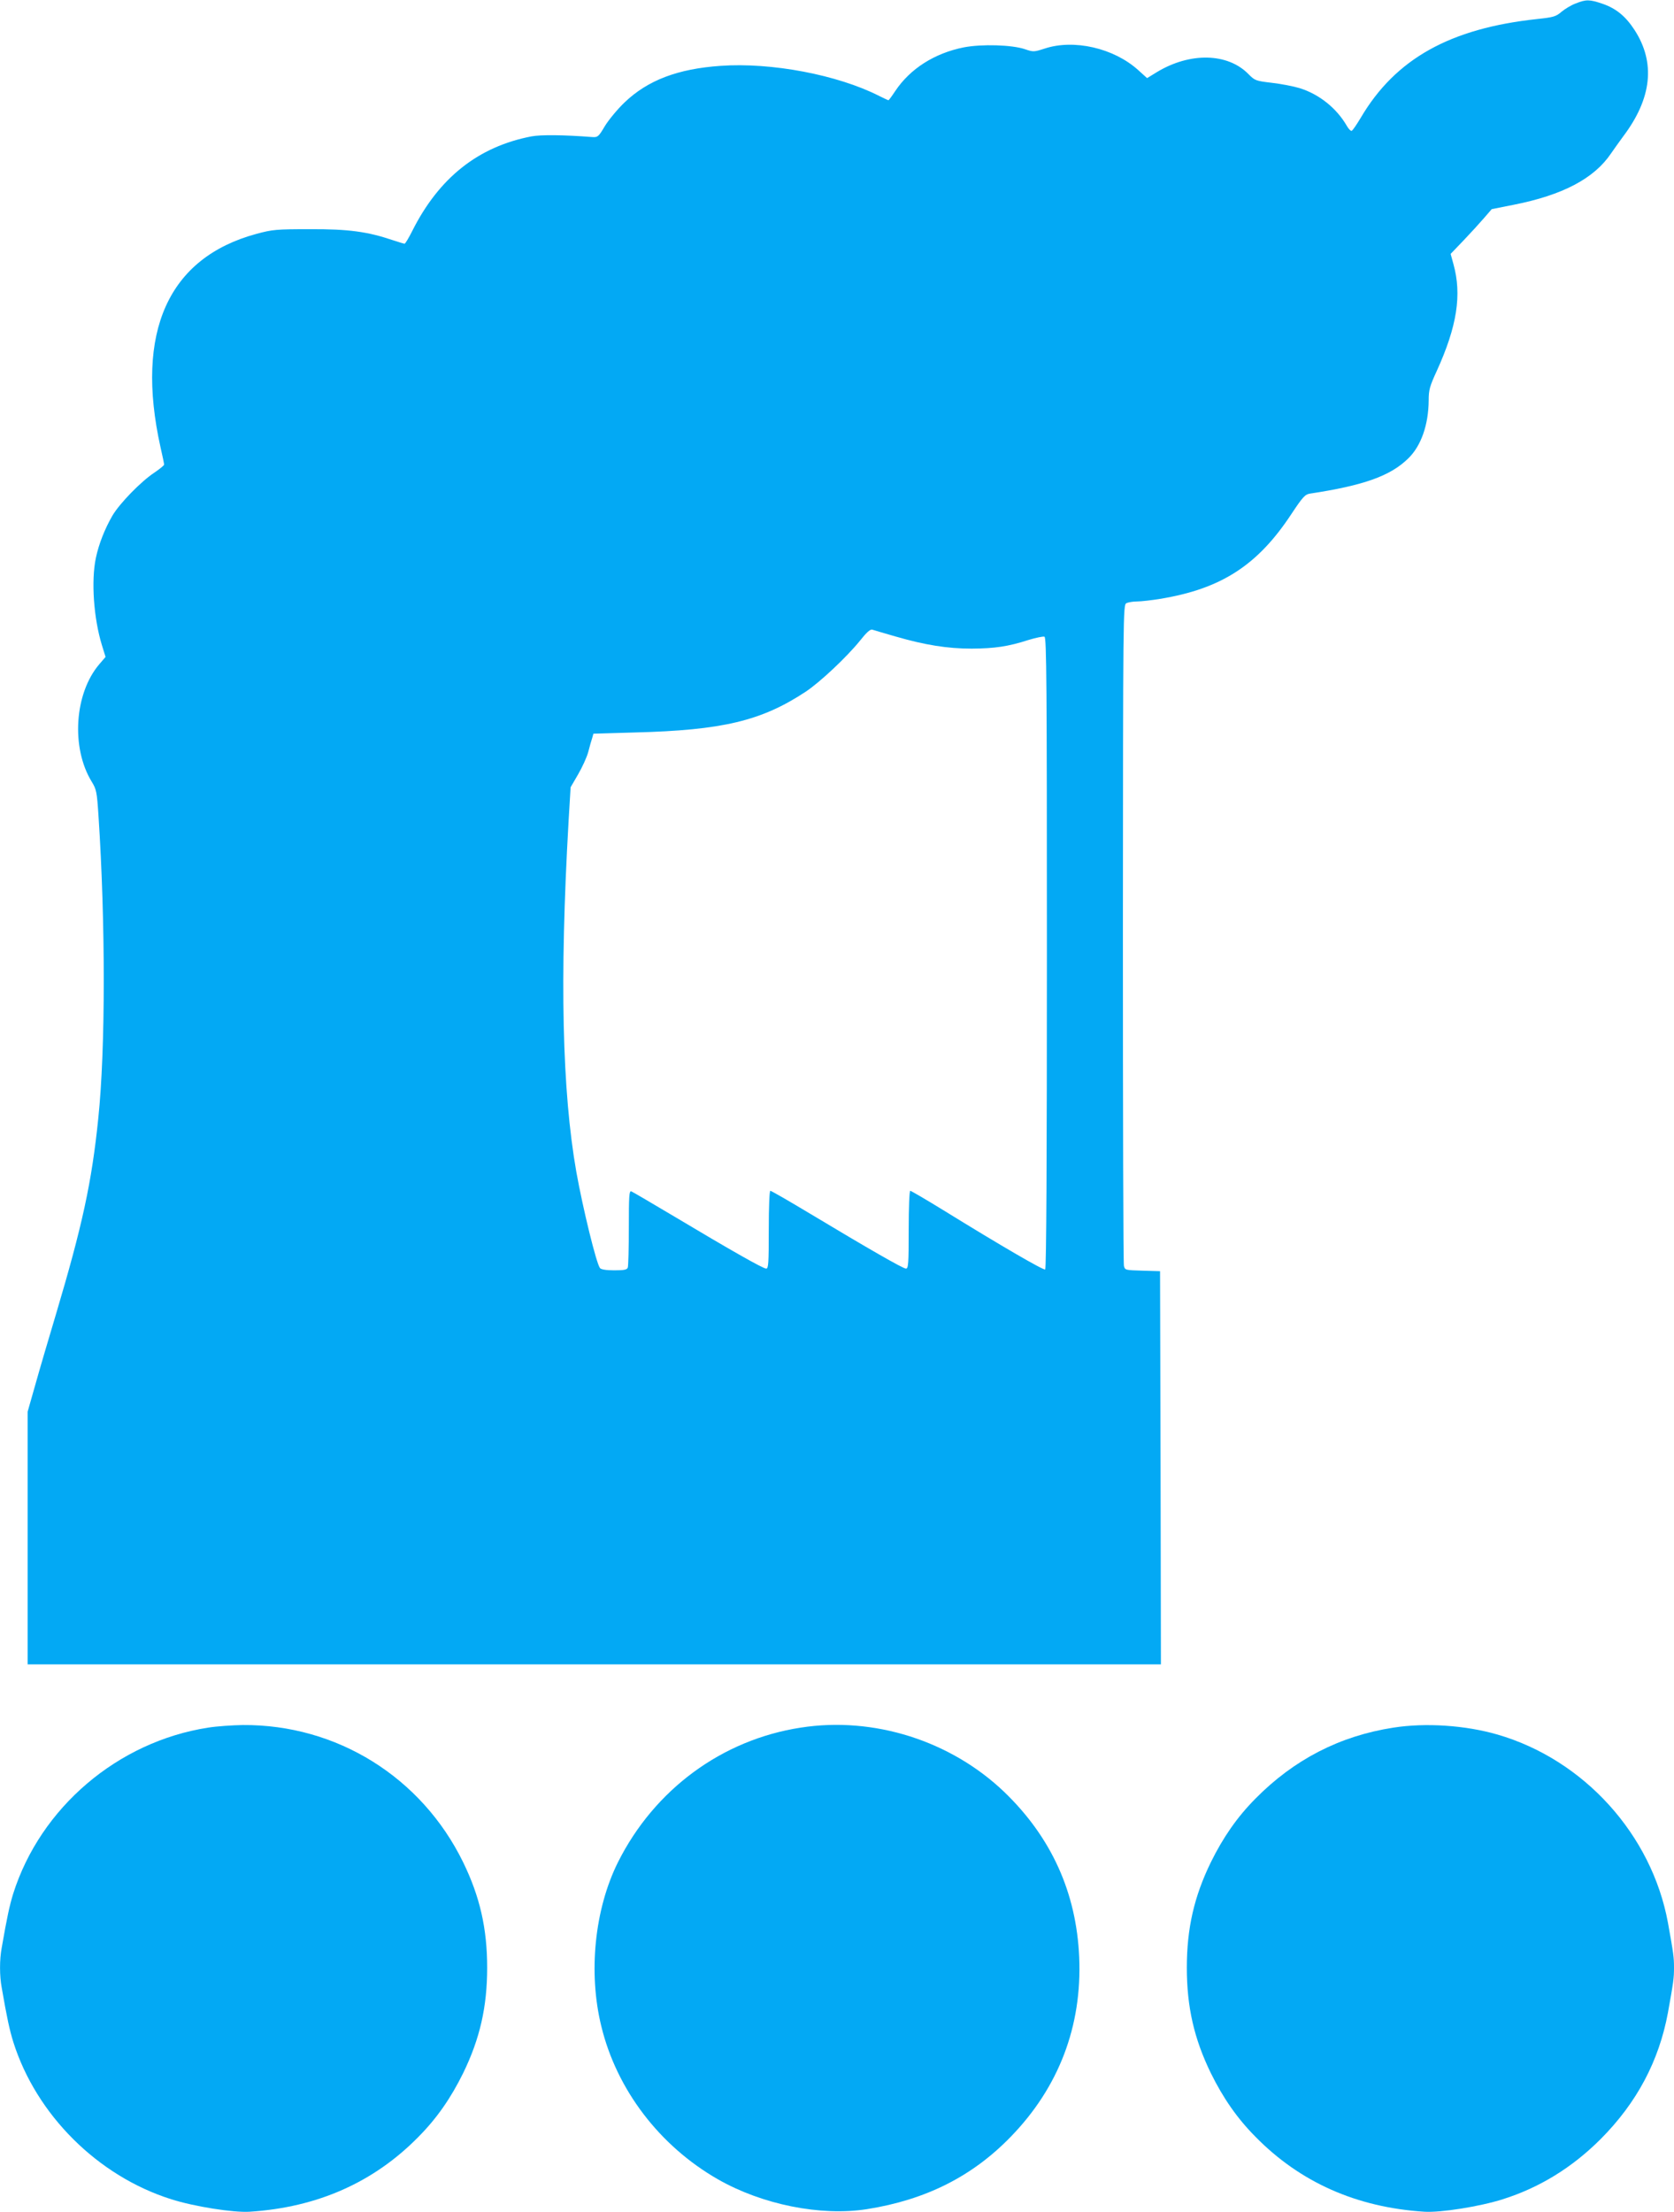 <?xml version="1.0" standalone="no"?>
<!DOCTYPE svg PUBLIC "-//W3C//DTD SVG 20010904//EN"
 "http://www.w3.org/TR/2001/REC-SVG-20010904/DTD/svg10.dtd">
<svg version="1.0" xmlns="http://www.w3.org/2000/svg"
 width="969pt" height="1280pt" viewBox="0 0 969 1280"
 preserveAspectRatio="xMidYMid meet">
<g transform="translate(0,1280) scale(0.1,-0.1)"
fill="#03a9f4" stroke="none">
<path d="M9121 12780 c-25 -9 -61 -31 -82 -48 -32 -28 -47 -32 -140 -42 -505
-54 -821 -230 -1022 -571 -24 -40 -47 -74 -53 -76 -5 -2 -18 11 -28 29 -59
102 -160 183 -273 218 -36 11 -109 25 -162 31 -93 11 -97 13 -134 50 -120 123
-338 128 -530 12 l-57 -35 -52 47 c-141 127 -372 180 -541 124 -62 -20 -66
-20 -113 -4 -75 26 -251 31 -355 11 -170 -34 -311 -124 -397 -253 -19 -29 -37
-53 -39 -53 -2 0 -26 11 -54 25 -240 122 -624 195 -918 174 -247 -17 -421 -83
-555 -211 -42 -40 -93 -102 -115 -138 -36 -61 -41 -65 -72 -63 -167 13 -298
14 -352 4 -308 -59 -536 -239 -691 -548 -20 -40 -40 -73 -44 -73 -4 0 -34 9
-67 20 -148 50 -258 65 -480 64 -196 0 -217 -2 -310 -27 -511 -138 -704 -567
-556 -1234 12 -51 21 -97 21 -101 0 -5 -26 -26 -57 -47 -76 -50 -200 -177
-242 -248 -44 -76 -79 -164 -96 -245 -28 -132 -13 -349 35 -505 l21 -68 -36
-42 c-144 -168 -165 -483 -44 -680 27 -44 30 -58 39 -195 41 -622 41 -1349 -1
-1752 -38 -373 -93 -623 -245 -1134 -41 -137 -95 -320 -119 -406 l-45 -158 0
-731 0 -731 3280 0 3280 0 -2 1138 -3 1137 -102 3 c-98 3 -101 3 -107 27 -4
14 -6 880 -6 1925 1 1856 1 1900 20 1910 10 5 38 10 62 10 24 0 84 7 133 15
354 58 565 194 761 492 65 98 79 113 107 117 310 47 465 102 568 203 75 72
118 195 119 337 0 60 6 81 46 168 118 259 147 442 97 621 l-16 58 74 77 c41
43 94 101 119 130 l45 52 126 25 c284 56 467 152 565 298 16 23 47 67 70 98
166 220 188 426 66 615 -52 80 -107 125 -185 152 -76 26 -96 26 -156 2z
m-3936 -3663 c169 -49 299 -70 440 -70 133 1 210 12 328 50 43 13 85 22 93 19
12 -5 14 -270 14 -1830 0 -1188 -3 -1827 -10 -1831 -10 -6 -261 140 -588 342
-101 62 -188 113 -193 113 -5 0 -9 -97 -9 -225 0 -198 -2 -225 -16 -225 -17 0
-219 116 -557 319 -120 72 -222 131 -228 131 -5 0 -9 -92 -9 -225 0 -196 -2
-225 -15 -225 -18 0 -200 103 -533 302 -128 76 -240 142 -248 145 -12 4 -14
-27 -14 -210 0 -119 -3 -222 -6 -231 -5 -13 -22 -16 -79 -16 -46 0 -76 5 -82
13 -21 26 -99 345 -137 557 -82 467 -97 1112 -45 2025 l12 200 43 74 c24 41
51 100 59 130 8 31 18 67 23 81 l7 25 240 7 c507 13 733 67 989 236 83 55 238
201 314 295 37 47 59 67 71 64 9 -3 70 -21 136 -40z"/>
<path d="M1205 2804 c-523 -81 -971 -462 -1129 -962 -21 -69 -35 -133 -66
-311 -13 -69 -13 -163 0 -232 31 -179 45 -242 67 -314 133 -421 489 -776 915
-910 132 -42 359 -78 453 -72 392 25 719 170 978 434 106 107 187 224 258 368
97 199 139 383 139 610 0 227 -42 411 -139 610 -241 493 -732 798 -1276 794
-60 -1 -150 -7 -200 -15z"/>
<path d="M4635 2804 c-456 -70 -847 -358 -1058 -779 -135 -271 -173 -638 -96
-950 89 -366 337 -691 674 -884 257 -147 596 -215 864 -173 340 54 609 189
832 419 278 286 413 640 396 1038 -16 374 -161 694 -433 956 -310 297 -756
439 -1179 373z"/>
<path d="M8066 2804 c-311 -48 -576 -185 -799 -411 -106 -107 -187 -224 -258
-368 -97 -199 -139 -383 -139 -610 0 -227 42 -411 139 -610 71 -144 152 -261
258 -368 259 -264 586 -409 978 -434 94 -6 321 30 453 72 213 67 402 183 568
349 209 210 337 451 389 731 32 178 35 199 35 260 0 61 -3 82 -35 260 -94 511
-487 944 -987 1089 -187 54 -416 69 -602 40z"/>
</g>
</svg>
